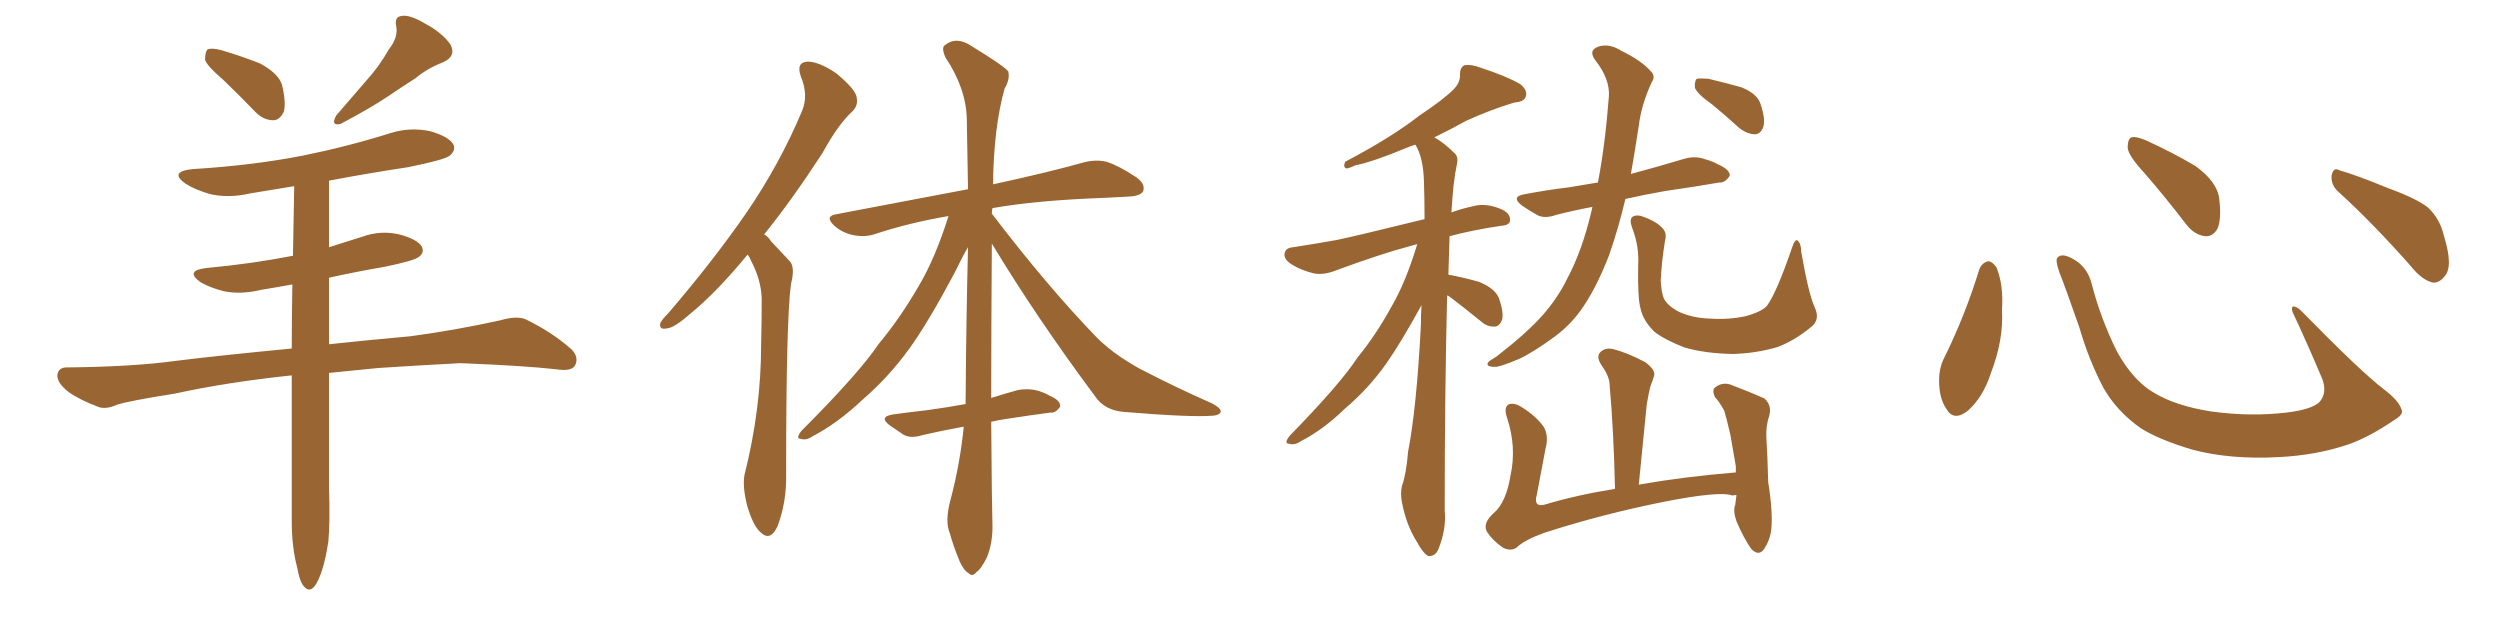<svg xmlns="http://www.w3.org/2000/svg" xmlns:xlink="http://www.w3.org/1999/xlink" width="600" height="150"><path fill="#996633" padding="10" d="M53.61 19.19L53.61 19.19Q49.66 15.82 49.22 14.36L49.22 14.36Q49.22 12.45 49.80 11.87L49.80 11.87Q50.68 11.43 53.03 12.01L53.03 12.01Q58.01 13.48 62.40 15.23L62.40 15.23Q66.80 17.58 67.68 20.36L67.68 20.36Q68.70 24.61 68.12 26.81L68.12 26.81Q67.09 28.86 65.63 28.86L65.63 28.86Q63.28 28.86 61.38 26.95L61.38 26.95Q57.28 22.71 53.61 19.19ZM93.31 11.87L93.31 11.87Q95.65 8.94 95.07 6.15L95.07 6.15Q94.63 3.96 96.53 3.81L96.53 3.81Q98.44 3.52 102.10 5.71L102.10 5.71Q106.20 7.91 108.11 10.69L108.11 10.69Q109.57 13.48 106.35 14.94L106.35 14.94Q102.54 16.41 99.76 18.75L99.76 18.75Q96.53 20.80 93.31 23.00L93.31 23.00Q89.21 25.78 81.74 29.74L81.74 29.74Q79.25 30.32 80.71 27.69L80.71 27.69Q84.67 23.14 88.18 19.04L88.18 19.04Q90.97 15.97 93.31 11.87ZM70.02 90.09L70.02 90.09L70.02 90.09Q54.64 91.70 41.89 94.48L41.89 94.48Q30.76 96.24 28.13 97.12L28.13 97.12Q25.49 98.29 23.73 97.71L23.73 97.71Q19.04 95.95 16.41 94.04L16.41 94.04Q13.62 91.85 13.77 89.94L13.77 89.94Q14.06 88.18 15.97 88.18L15.97 88.18Q31.79 88.04 42.48 86.57L42.48 86.57Q51.86 85.40 70.02 83.64L70.02 83.64Q70.02 75.88 70.17 68.26L70.17 68.26Q66.21 68.99 62.55 69.58L62.55 69.58Q57.71 70.75 53.61 69.87L53.61 69.87Q50.24 68.99 48.05 67.68L48.05 67.68Q44.24 64.89 49.66 64.31L49.66 64.31Q60.64 63.28 70.31 61.38L70.31 61.38Q70.46 52.73 70.61 44.68L70.61 44.68Q65.19 45.56 59.91 46.44L59.91 46.44Q54.93 47.61 50.39 46.58L50.39 46.58Q46.88 45.56 44.53 44.09L44.53 44.09Q40.43 41.16 46.29 40.58L46.29 40.58Q60.64 39.70 72.66 37.35L72.66 37.35Q83.50 35.16 93.75 31.93L93.75 31.93Q98.44 30.47 103.27 31.49L103.27 31.49Q107.81 32.81 108.84 34.72L108.84 34.72Q109.42 36.04 107.96 37.35L107.96 37.35Q106.64 38.38 97.85 40.14L97.85 40.14Q88.18 41.60 78.96 43.36L78.96 43.36Q78.96 51.27 78.96 59.33L78.96 59.33Q82.76 58.15 86.87 56.84L86.87 56.84Q91.26 55.22 95.80 56.25L95.80 56.25Q100.20 57.42 101.22 59.18L101.22 59.18Q101.95 60.64 100.49 61.67L100.49 61.67Q99.46 62.55 92.43 64.01L92.43 64.01Q85.55 65.19 78.96 66.65L78.96 66.65Q78.96 74.56 78.96 82.62L78.96 82.62Q87.01 81.74 98.44 80.71L98.44 80.71Q109.28 79.25 119.97 76.90L119.97 76.90Q123.93 75.73 126.12 76.61L126.12 76.61Q132.71 79.83 137.26 83.94L137.26 83.94Q139.01 85.84 137.99 87.74L137.99 87.74Q137.11 89.21 133.45 88.62L133.45 88.62Q125.39 87.74 110.45 87.16L110.45 87.16Q99.46 87.74 90.67 88.33L90.67 88.33Q84.81 88.92 78.96 89.50L78.96 89.50Q78.96 103.27 78.96 116.89L78.96 116.89Q79.25 125.10 78.81 129.93L78.81 129.93Q77.93 135.79 76.46 139.01L76.46 139.01Q74.85 142.68 73.10 140.92L73.10 140.92Q71.92 139.75 71.34 136.23L71.34 136.23Q70.02 131.40 70.02 125.10L70.02 125.10Q70.02 107.37 70.02 90.09ZM179.44 61.08L179.44 61.08Q171.83 70.31 165.67 75.29L165.67 75.29Q161.87 78.66 160.11 78.81L160.11 78.81Q158.06 79.25 158.50 77.49L158.50 77.49Q158.94 76.61 160.40 75.15L160.40 75.15Q171.09 62.70 179.00 51.27L179.00 51.27Q187.06 39.55 192.48 26.66L192.48 26.66Q194.09 22.85 192.19 18.31L192.19 18.31Q191.02 14.94 193.80 14.79L193.80 14.79Q196.58 14.79 200.68 17.58L200.68 17.58Q204.93 21.09 205.52 23.00L205.52 23.00Q206.10 25.20 204.64 26.66L204.64 26.66Q201.12 29.88 197.46 36.62L197.46 36.62Q190.14 47.90 183.40 56.25L183.40 56.25Q184.42 56.84 185.01 57.86L185.01 57.86Q186.91 59.91 189.55 62.70L189.55 62.70Q190.87 64.16 189.84 68.12L189.84 68.12Q188.67 76.46 188.67 113.82L188.67 113.82Q188.82 120.41 186.62 126.27L186.62 126.27Q184.86 130.08 182.52 127.73L182.52 127.73Q180.76 126.27 179.30 121.29L179.30 121.29Q178.13 116.60 178.71 113.82L178.71 113.82Q182.67 98.14 182.67 82.62L182.67 82.62Q182.81 77.34 182.81 71.63L182.81 71.63Q182.67 67.24 180.32 62.70L180.32 62.70Q179.88 61.67 179.44 61.08ZM237.89 101.22L237.89 101.22L237.89 101.22Q238.04 121.58 238.18 125.68L238.18 125.68Q238.33 130.08 236.87 133.74L236.87 133.74Q235.40 136.67 234.38 137.26L234.38 137.26Q233.35 138.57 232.47 137.55L232.47 137.55Q231.30 136.96 230.27 134.62L230.27 134.62Q228.81 131.10 227.93 127.88L227.93 127.88Q226.76 125.10 228.08 120.12L228.08 120.12Q230.42 111.33 231.30 102.39L231.30 102.39Q225.73 103.42 221.34 104.44L221.34 104.44Q218.55 105.32 216.80 104.30L216.80 104.30Q215.04 103.13 213.57 102.10L213.57 102.10Q210.79 100.05 214.31 99.46L214.31 99.46Q218.55 98.88 222.51 98.44L222.51 98.44Q226.90 97.85 231.74 96.97L231.74 96.97Q231.88 77.05 232.32 59.33L232.32 59.33Q231.01 61.52 229.10 65.48L229.10 65.48Q222.80 77.34 218.26 83.64L218.26 83.64Q213.28 90.53 206.98 95.95L206.98 95.95Q201.12 101.51 194.97 104.74L194.97 104.74Q193.51 105.76 192.19 105.32L192.19 105.32Q190.87 105.32 192.33 103.42L192.33 103.42Q206.10 89.65 210.94 82.47L210.94 82.47Q216.06 76.32 220.46 68.70L220.46 68.70Q224.41 62.11 227.64 51.86L227.64 51.86Q218.12 53.47 209.77 56.25L209.77 56.25Q207.42 56.98 204.64 56.40L204.64 56.40Q202.00 55.81 200.10 54.05L200.10 54.05Q197.90 51.86 200.68 51.42L200.68 51.42Q217.68 48.19 232.32 45.41L232.32 45.41Q232.18 36.47 232.03 28.56L232.03 28.56Q231.88 21.24 226.90 13.77L226.90 13.77Q225.88 11.43 226.76 10.84L226.76 10.84Q229.54 8.64 233.06 10.99L233.06 10.99Q240.97 15.82 241.99 17.14L241.99 17.14Q242.43 19.04 241.11 21.24L241.11 21.24Q238.48 30.62 238.33 44.24L238.33 44.24Q251.81 41.31 260.16 38.96L260.16 38.96Q262.94 38.23 265.58 38.82L265.58 38.82Q268.65 39.84 272.61 42.48L272.61 42.48Q274.95 44.09 274.37 45.85L274.37 45.85Q273.78 47.02 271.00 47.17L271.00 47.17Q268.36 47.31 265.58 47.46L265.58 47.46Q248.88 48.05 238.18 49.95L238.18 49.95Q238.04 50.68 238.04 51.27L238.04 51.27Q251.22 68.55 263.09 80.86L263.09 80.86Q265.72 83.50 268.95 85.69L268.95 85.69Q272.75 88.18 274.66 89.06L274.66 89.06Q281.98 92.87 290.92 96.83L290.92 96.83Q293.12 98.00 292.97 98.88L292.97 98.88Q292.68 99.61 291.21 99.76L291.21 99.76Q285.94 100.20 269.97 98.88L269.97 98.88Q265.14 98.58 262.79 95.07L262.79 95.07Q248.73 76.17 238.04 58.45L238.04 58.45Q237.89 80.42 237.89 95.51L237.89 95.51Q241.11 94.48 244.34 93.60L244.34 93.60Q246.83 93.16 249.02 93.75L249.02 93.75Q250.93 94.34 251.81 94.92L251.81 94.92Q254.59 96.09 254.44 97.56L254.44 97.56Q253.42 99.17 252.10 99.02L252.10 99.02Q247.56 99.61 241.85 100.49L241.85 100.49Q239.79 100.78 237.89 101.22ZM347.31 70.90L347.31 70.90Q346.73 94.34 346.73 122.46L346.73 122.46Q347.17 126.86 345.26 131.69L345.26 131.69Q344.53 133.59 342.77 133.45L342.77 133.45Q341.46 132.71 339.99 129.93L339.99 129.93Q337.50 125.98 336.47 120.56L336.47 120.56Q336.04 118.51 336.47 116.60L336.47 116.60Q337.50 113.82 337.94 108.40L337.94 108.40Q339.99 97.85 341.02 77.93L341.02 77.93Q341.02 75.44 341.16 73.24L341.16 73.24Q336.18 82.32 332.67 87.30L332.67 87.30Q328.42 93.31 322.71 98.14L322.71 98.14Q317.58 103.13 312.16 105.91L312.16 105.91Q310.69 106.93 309.38 106.49L309.38 106.49Q308.06 106.49 309.52 104.59L309.52 104.59Q321.68 92.14 325.78 85.84L325.78 85.84Q330.32 80.27 333.98 73.54L333.98 73.54Q337.35 67.82 340.14 58.59L340.14 58.59Q339.11 58.89 338.53 59.03L338.53 59.03Q331.35 60.94 320.65 64.89L320.65 64.89Q317.72 66.06 315.38 65.63L315.38 65.63Q312.30 64.89 309.96 63.43L309.96 63.43Q307.91 62.11 308.35 60.64L308.35 60.64Q308.64 59.47 310.40 59.33L310.40 59.33Q315.23 58.59 320.95 57.57L320.95 57.57Q325.20 56.69 341.89 52.59L341.89 52.59Q341.89 47.75 341.75 43.65L341.75 43.65Q341.60 37.79 339.70 34.72L339.70 34.72Q338.67 35.01 337.65 35.45L337.65 35.45Q329.59 38.82 325.20 39.70L325.20 39.70Q323.73 40.43 323.14 40.43L323.14 40.43Q322.27 40.14 322.85 38.82L322.85 38.82Q333.98 32.96 340.72 27.69L340.72 27.69Q346.44 23.88 348.78 21.53L348.78 21.53Q350.54 19.78 350.39 17.87L350.39 17.87Q350.39 16.26 351.42 15.67L351.42 15.67Q353.17 15.38 355.37 16.26L355.37 16.26Q361.67 18.31 364.89 20.21L364.89 20.21Q366.65 21.68 366.21 23.14L366.21 23.14Q365.77 24.46 363.43 24.61L363.43 24.61Q358.01 26.22 351.86 29.00L351.86 29.00Q348.19 31.05 344.24 32.96L344.24 32.96Q346.58 34.28 348.93 36.62L348.93 36.62Q350.10 37.50 349.66 39.40L349.66 39.40Q348.78 43.36 348.34 50.98L348.34 50.98Q350.68 50.10 353.47 49.51L353.47 49.51Q356.40 48.63 360.06 50.10L360.06 50.10Q362.55 51.12 362.40 52.88L362.40 52.88Q362.40 54.05 360.21 54.20L360.21 54.20Q353.32 55.22 347.90 56.69L347.90 56.69Q347.75 60.94 347.61 65.92L347.61 65.92Q351.56 66.65 355.08 67.68L355.08 67.68Q358.89 69.29 359.77 71.63L359.77 71.63Q360.94 75 360.50 76.76L360.50 76.76Q359.91 78.22 358.89 78.37L358.89 78.37Q356.98 78.52 355.52 77.20L355.52 77.20Q351.56 73.97 347.90 71.19L347.90 71.19Q347.46 70.90 347.31 70.90ZM382.18 49.66L382.18 49.66Q377.49 50.54 373.54 51.56L373.54 51.56Q370.61 52.59 368.85 51.56L368.85 51.56Q366.80 50.39 365.33 49.37L365.33 49.37Q362.40 47.17 366.06 46.58L366.06 46.58Q371.48 45.56 376.46 44.97L376.46 44.97Q379.83 44.38 383.50 43.80L383.50 43.80Q385.25 34.72 386.13 23.14L386.13 23.14Q386.43 19.04 382.91 14.50L382.91 14.50Q381.01 12.01 383.79 11.13L383.79 11.13Q386.28 10.40 389.06 12.16L389.06 12.16Q393.90 14.50 396.24 17.14L396.24 17.14Q397.41 18.31 396.39 19.78L396.39 19.78Q393.90 25.20 393.31 30.18L393.31 30.18Q392.87 33.11 392.29 36.62L392.29 36.62Q391.85 39.11 391.41 41.75L391.41 41.75Q398.00 39.99 404.30 38.09L404.30 38.09Q406.93 37.35 409.28 38.23L409.28 38.23Q411.33 38.82 412.21 39.40L412.21 39.40Q415.28 40.72 415.14 42.19L415.14 42.19Q413.96 43.95 412.65 43.80L412.65 43.80Q406.79 44.82 399.61 45.85L399.61 45.85Q394.63 46.73 390.09 47.75L390.09 47.75Q388.48 54.64 386.13 61.38L386.13 61.38Q383.35 68.55 380.13 73.39L380.13 73.39Q377.34 77.64 373.24 80.71L373.24 80.71Q367.82 84.67 364.60 86.13L364.60 86.13Q359.77 88.18 358.74 88.04L358.74 88.04Q356.54 88.04 357.13 87.01L357.13 87.01Q357.42 86.57 359.18 85.55L359.18 85.55Q366.36 79.98 370.02 75.88L370.02 75.88Q373.83 71.63 376.17 66.80L376.17 66.80Q379.69 60.21 381.88 50.98L381.88 50.98Q382.03 50.24 382.18 49.66ZM435.50 73.68L435.50 73.68Q436.96 76.76 434.62 78.52L434.62 78.52Q430.52 81.88 426.42 83.35L426.42 83.35Q421.29 84.81 415.87 84.96L415.87 84.96Q408.98 84.81 404.15 83.35L404.15 83.35Q399.32 81.45 396.97 79.54L396.97 79.54Q394.34 76.90 393.75 74.12L393.75 74.12Q393.02 71.78 393.16 63.72L393.16 63.72Q393.46 59.18 391.70 54.64L391.70 54.64Q390.97 52.59 391.85 52.00L391.85 52.00Q392.87 51.42 394.34 52.00L394.34 52.00Q397.27 53.03 398.73 54.49L398.73 54.49Q400.20 55.81 399.61 57.71L399.61 57.71Q398.73 63.28 398.58 67.38L398.58 67.38Q398.73 70.17 399.32 71.63L399.32 71.63Q400.20 73.39 402.98 74.85L402.98 74.85Q406.20 76.32 410.30 76.46L410.30 76.46Q414.99 76.76 418.95 75.88L418.95 75.88Q422.75 74.85 424.07 73.39L424.07 73.39Q426.42 70.17 430.08 59.47L430.08 59.47Q430.81 57.28 431.40 57.71L431.40 57.71Q432.28 58.45 432.28 60.35L432.28 60.35Q434.03 70.46 435.50 73.68ZM410.89 25.05L410.89 25.05Q407.37 22.56 406.79 21.09L406.79 21.09Q406.64 19.48 407.23 18.90L407.23 18.90Q408.11 18.75 410.01 18.90L410.01 18.90Q414.26 19.92 417.92 20.95L417.92 20.95Q421.58 22.41 422.46 24.76L422.46 24.76Q423.78 28.56 423.19 30.47L423.19 30.47Q422.61 32.08 421.29 32.23L421.29 32.23Q419.38 32.23 417.48 30.76L417.48 30.76Q414.11 27.69 410.89 25.05ZM416.75 118.80L416.75 118.80L416.75 118.80Q416.02 118.80 415.87 118.95L415.87 118.95Q412.79 117.77 399.46 120.41L399.46 120.41Q384.67 123.34 370.61 127.88L370.61 127.88Q365.77 129.64 364.01 131.40L364.01 131.40Q362.55 132.42 360.64 131.40L360.64 131.40Q358.30 129.79 356.84 127.59L356.84 127.59Q355.81 125.54 358.45 123.19L358.45 123.19Q361.52 120.56 362.55 113.96L362.55 113.96Q364.01 107.23 361.67 100.20L361.67 100.20Q360.79 97.56 362.26 96.97L362.26 96.97Q363.72 96.68 365.19 97.71L365.19 97.71Q368.55 99.76 370.46 102.39L370.46 102.39Q371.78 104.59 370.90 107.81L370.90 107.81Q369.87 113.23 368.85 118.65L368.85 118.65Q367.97 121.73 370.61 121.14L370.61 121.14Q378.37 118.80 387.60 117.33L387.60 117.33Q387.30 103.56 386.28 91.99L386.28 91.99Q386.13 90.09 384.23 87.45L384.23 87.45Q383.06 85.55 384.08 84.52L384.08 84.52Q385.25 83.35 387.16 83.79L387.16 83.79Q390.23 84.52 394.78 86.87L394.78 86.87Q397.41 88.77 396.97 90.23L396.97 90.23Q396.68 91.26 396.09 92.72L396.09 92.72Q395.65 94.48 395.21 97.12L395.21 97.12Q394.34 106.20 393.31 116.31L393.31 116.31Q404.15 114.40 416.60 113.38L416.60 113.38Q416.60 112.50 416.60 111.91L416.60 111.91Q415.87 107.81 415.28 104.30L415.28 104.30Q414.40 100.49 413.82 98.58L413.82 98.58Q412.65 96.39 411.62 95.36L411.62 95.36Q410.74 93.46 411.77 92.87L411.77 92.87Q413.38 91.70 415.28 92.29L415.28 92.29Q420.26 94.19 423.49 95.65L423.49 95.65Q425.24 97.27 424.66 99.61L424.66 99.61Q423.78 102.25 423.93 104.88L423.93 104.88Q424.22 109.86 424.37 115.72L424.37 115.72Q425.54 123.05 425.10 127.15L425.10 127.15Q424.80 129.64 423.34 131.84L423.34 131.84Q422.02 133.59 420.26 131.69L420.26 131.69Q418.51 129.20 416.75 125.10L416.75 125.10Q415.87 122.61 416.46 121.14L416.46 121.14Q416.60 119.82 416.75 118.80ZM475.05 64.60L475.05 64.60Q475.63 63.13 477.10 62.70L477.10 62.70Q478.13 62.70 479.15 64.16L479.15 64.16Q480.91 68.55 480.47 74.41L480.47 74.41Q480.91 81.45 477.83 89.50L477.83 89.50Q475.93 95.36 472.27 98.58L472.27 98.58Q468.90 101.22 467.14 98.14L467.14 98.14Q465.38 95.65 465.38 91.26L465.38 91.26Q465.38 88.48 466.41 86.28L466.41 86.28Q471.53 76.03 475.05 64.60ZM576.42 98.44L576.42 98.44Q576.86 99.46 574.66 100.78L574.66 100.78Q568.65 104.88 563.67 106.64L563.67 106.64Q555.91 109.28 546.68 109.72L546.68 109.72Q535.25 110.30 526.32 107.96L526.32 107.96Q518.41 105.62 513.87 102.83L513.87 102.83Q508.01 98.73 504.79 93.02L504.79 93.02Q501.27 86.28 499.07 78.66L499.07 78.66Q495.70 68.99 494.24 65.33L494.24 65.33Q493.21 62.40 493.80 61.82L493.80 61.82Q494.82 60.64 497.46 62.11L497.46 62.11Q500.98 64.01 502.00 68.12L502.00 68.12Q504.20 76.61 508.15 84.52L508.15 84.52Q512.11 91.55 517.09 94.34L517.09 94.34Q522.22 97.41 530.57 98.73L530.57 98.73Q539.94 100.05 548.73 99.02L548.73 99.02Q554.74 98.29 556.64 96.53L556.64 96.53Q558.69 94.19 557.23 90.67L557.23 90.67Q553.71 82.32 550.20 74.85L550.20 74.85Q549.90 73.68 550.34 73.54L550.34 73.54Q551.22 73.54 552.25 74.56L552.25 74.56Q566.75 89.36 572.17 93.46L572.17 93.46Q575.83 96.24 576.42 98.44ZM514.60 41.46L514.60 41.46Q510.79 37.35 510.64 35.45L510.64 35.45Q510.64 33.40 511.52 32.96L511.52 32.96Q512.70 32.67 515.04 33.69L515.04 33.69Q521.48 36.62 526.90 39.84L526.90 39.84Q532.18 43.65 532.62 47.75L532.62 47.75Q533.20 52.59 532.18 54.93L532.18 54.93Q531.01 56.84 529.25 56.69L529.25 56.69Q526.76 56.40 524.85 54.05L524.85 54.05Q519.58 47.17 514.60 41.46ZM561.33 46.14L561.33 46.14L561.33 46.14Q559.42 44.53 559.57 42.19L559.57 42.19Q560.01 39.99 561.47 40.87L561.47 40.87Q565.58 42.04 573.05 45.12L573.05 45.12Q579.93 47.61 582.71 49.80L582.71 49.80Q585.64 52.59 586.52 56.54L586.52 56.54Q588.87 64.01 586.67 66.36L586.67 66.36Q585.35 67.97 583.89 67.82L583.89 67.82Q581.25 67.24 578.47 63.72L578.47 63.72Q569.24 53.32 561.33 46.14Z"/></svg>